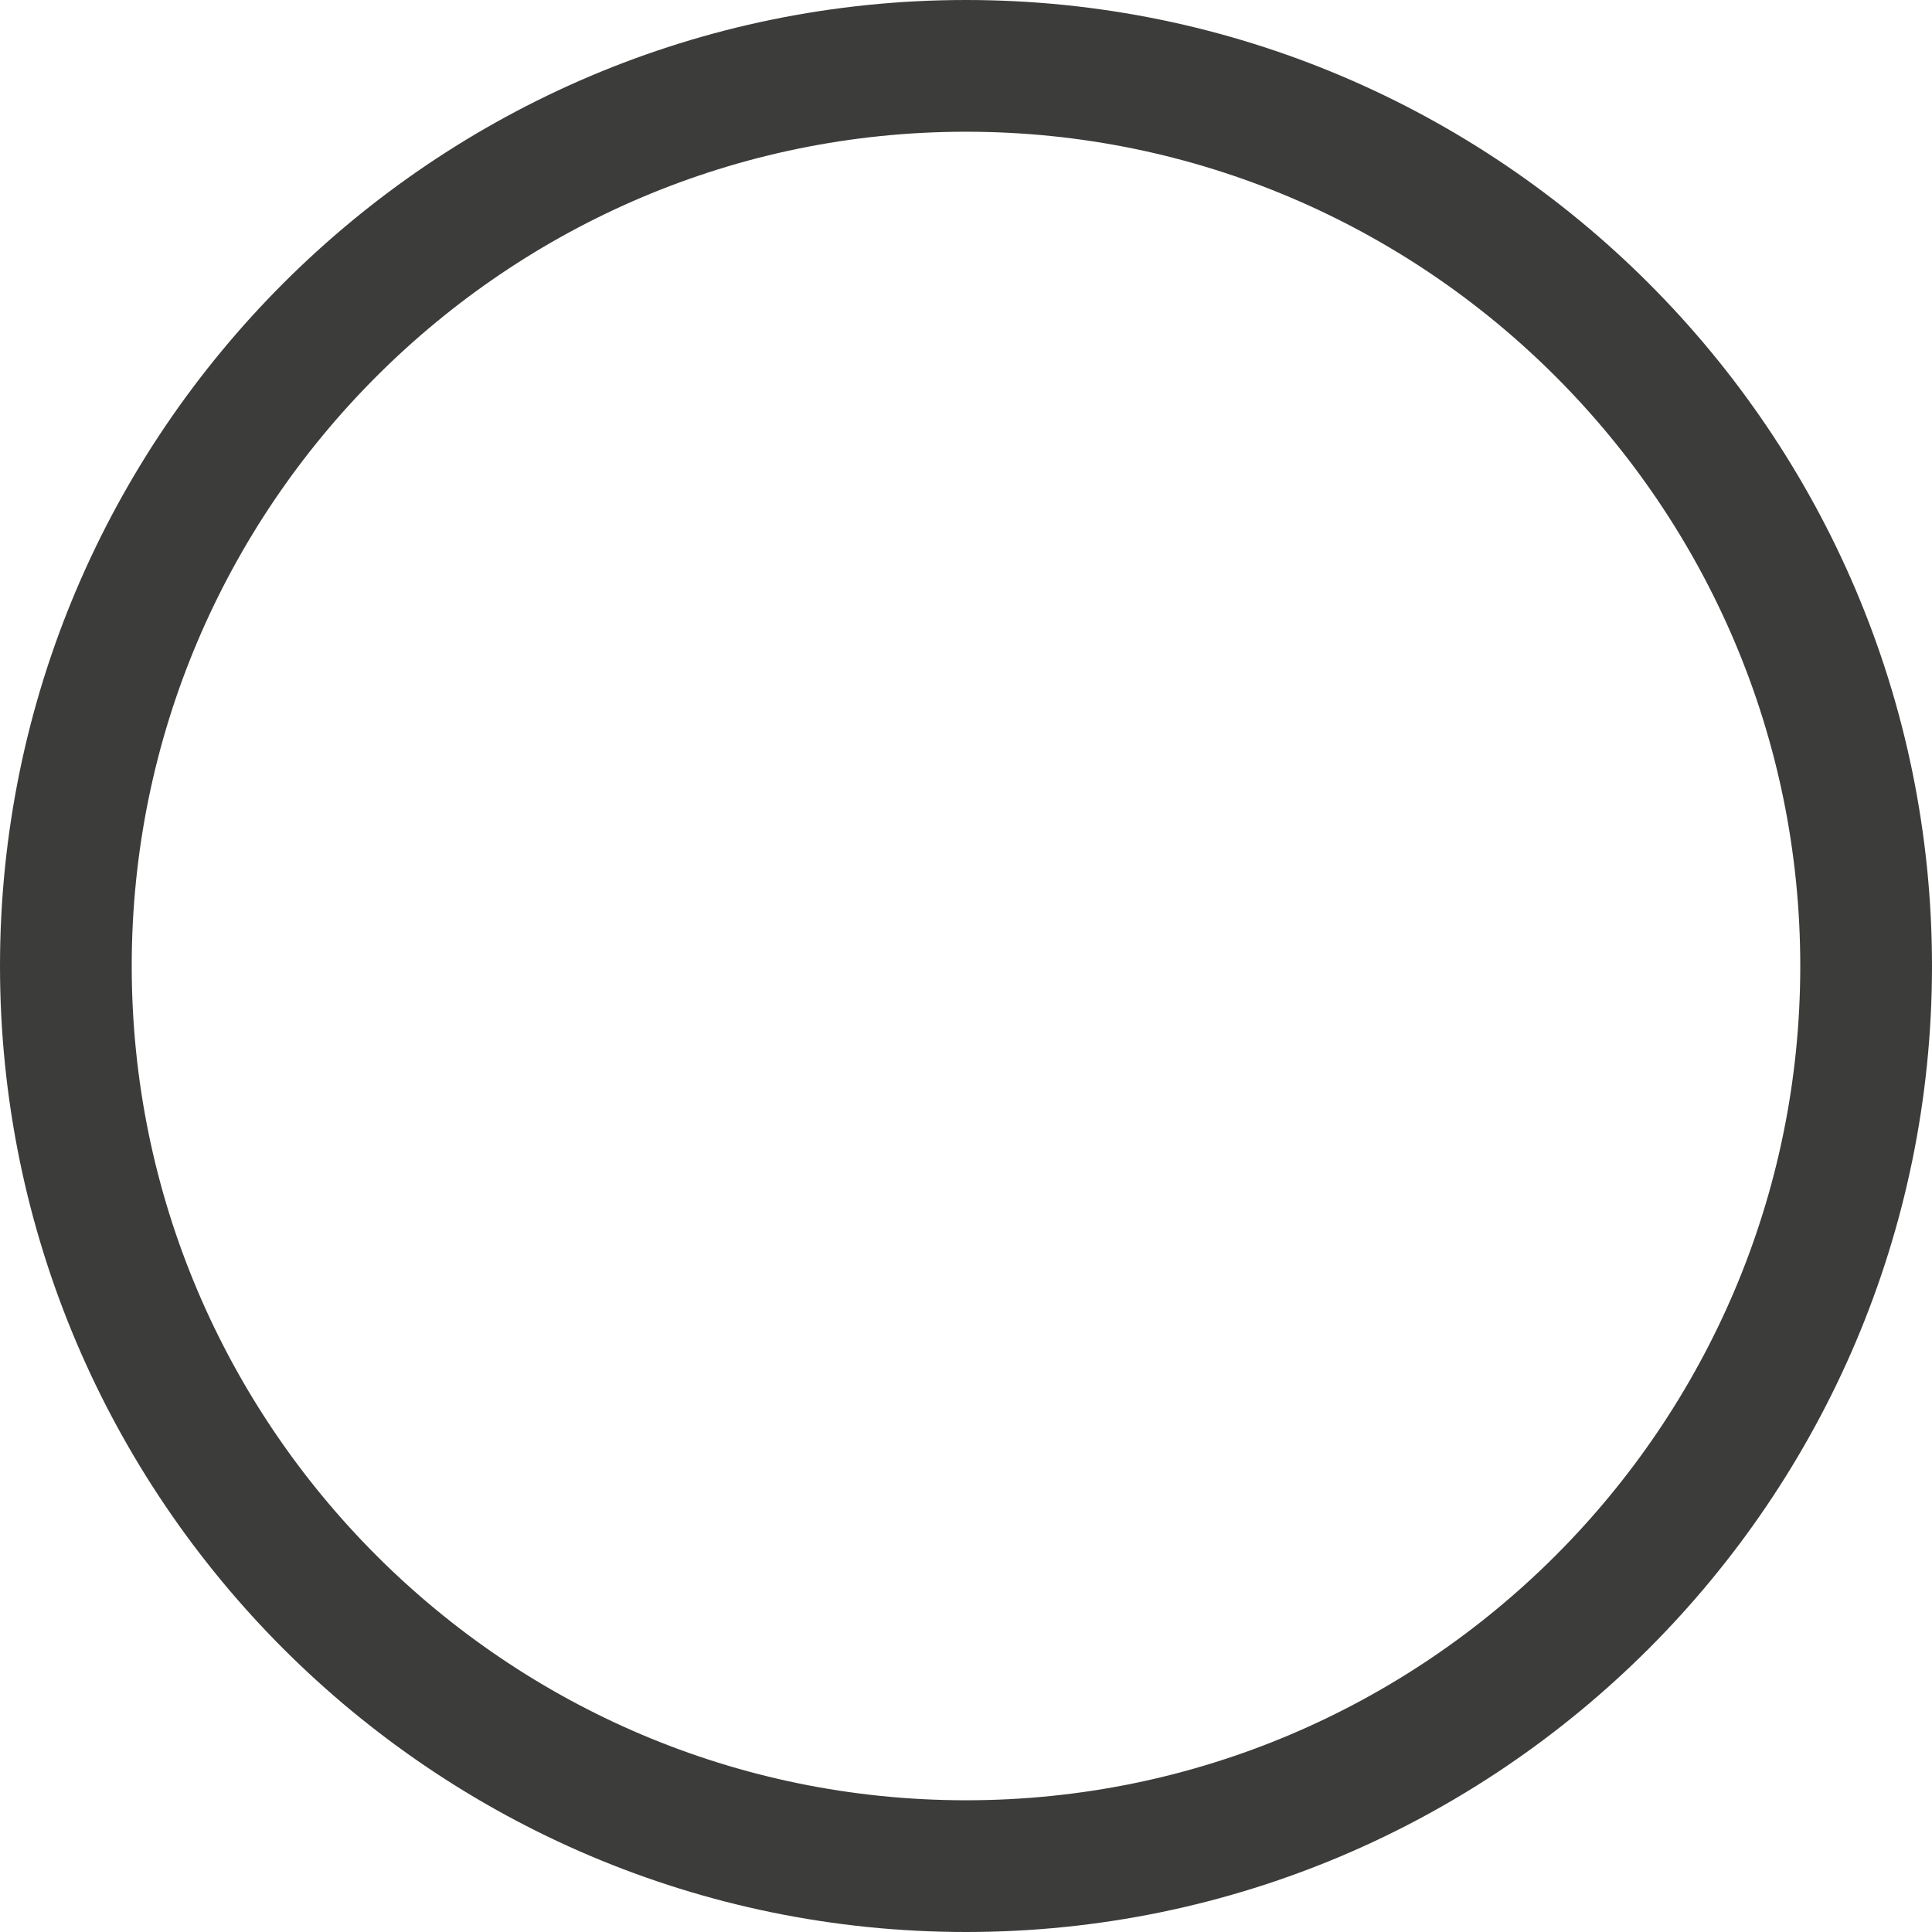 <?xml version="1.0" encoding="utf-8"?>
<!-- Generator: Adobe Illustrator 26.5.0, SVG Export Plug-In . SVG Version: 6.00 Build 0)  -->
<svg version="1.1" id="Capa_1" xmlns="http://www.w3.org/2000/svg" xmlns:xlink="http://www.w3.org/1999/xlink" x="0px" y="0px"
	 viewBox="0 0 44 44" style="enable-background:new 0 0 44 44;" xml:space="preserve">
<style type="text/css">
	.st0{fill:none;}
	.st1{fill:none;stroke:#3C3C3B;stroke-width:3;stroke-miterlimit:10;}
</style>
<g id="Rectangle_38">
	<path class="st0" d="M22,0L22,0c12.2,0,22,9.8,22,22l0,0c0,12.2-9.8,22-22,22l0,0C9.8,44,0,34.2,0,22l0,0C0,9.8,9.8,0,22,0z"/>
	<path class="st1" d="M22,1.5L22,1.5c11.3,0,20.5,9.2,20.5,20.5l0,0c0,11.3-9.2,20.5-20.5,20.5l0,0C10.7,42.5,1.5,33.3,1.5,22l0,0
		C1.5,10.7,10.7,1.5,22,1.5z"/>
</g>
</svg>
